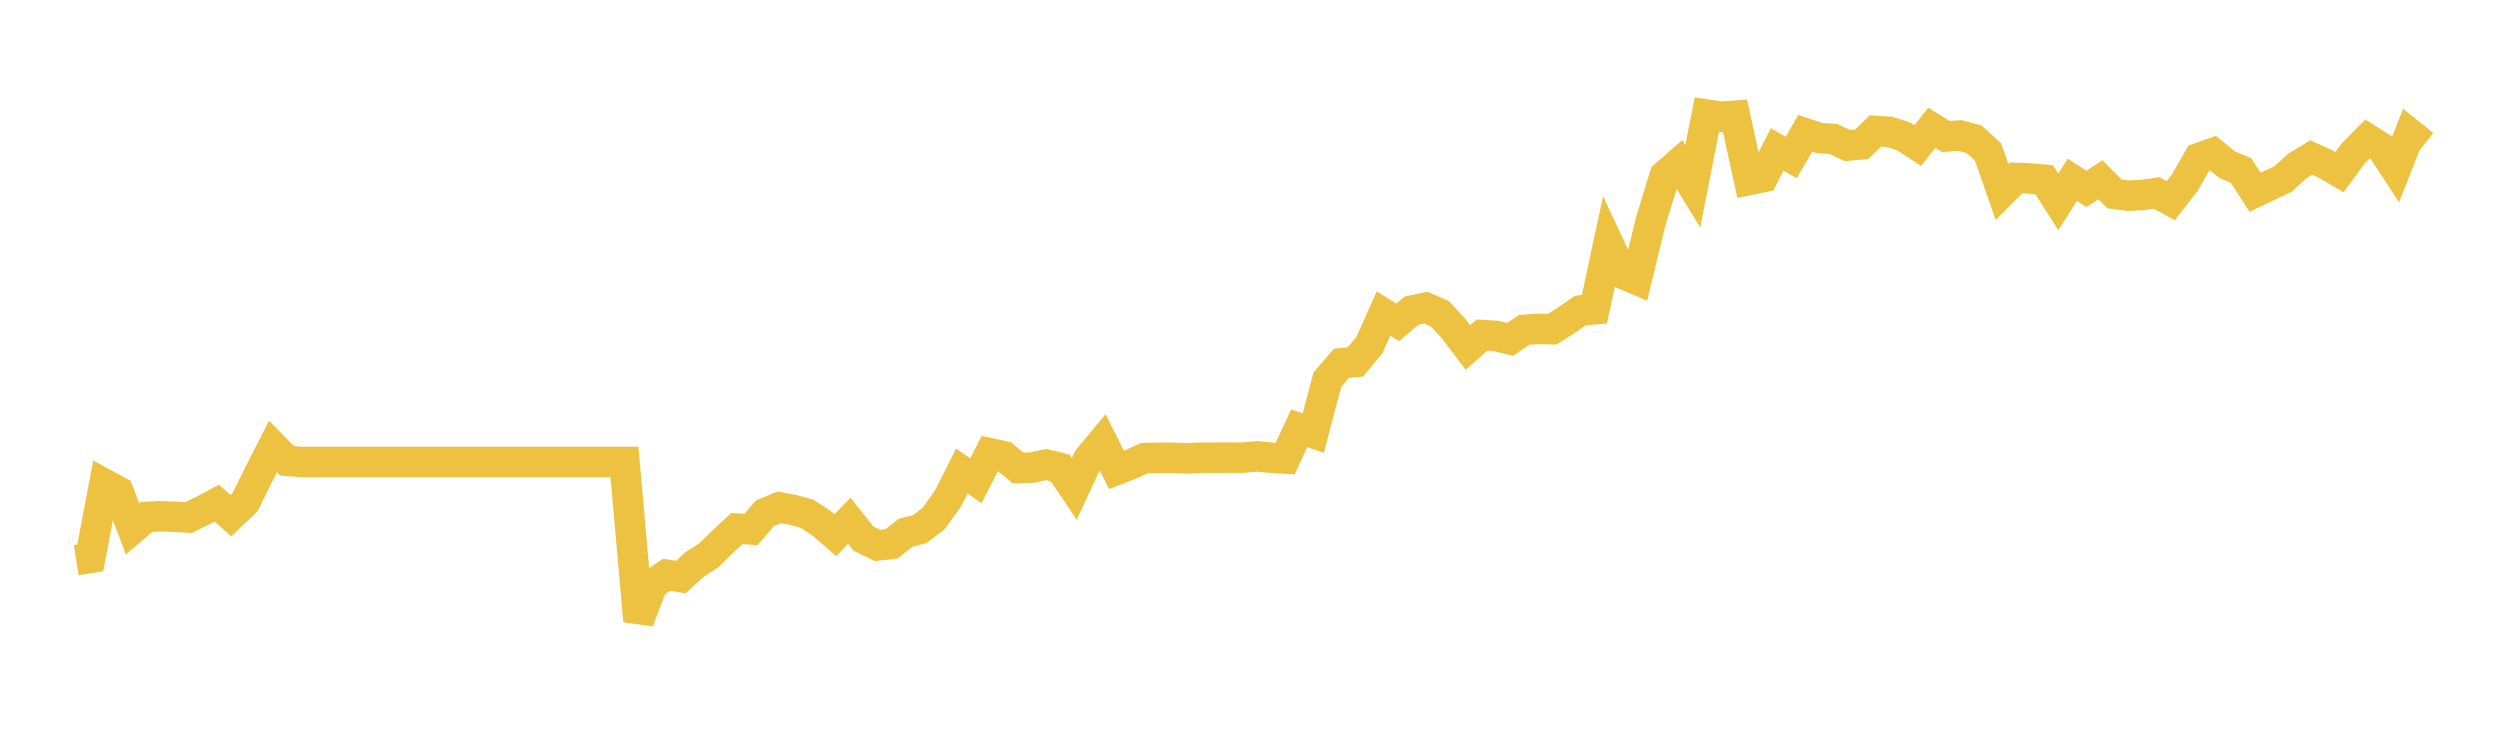 <svg width="164" height="48" xmlns="http://www.w3.org/2000/svg" xmlns:xlink="http://www.w3.org/1999/xlink"><path fill="none" stroke="rgb(237,194,64)" stroke-width="2" d="M5,36.745L5.922,36.597L6.844,31.74L7.766,32.239L8.689,34.692L9.611,33.909L10.533,33.865L11.455,33.901L12.377,33.949L13.299,33.498L14.222,33.004L15.144,33.827L16.066,32.951L16.988,31.096L17.91,29.289L18.832,30.229L19.754,30.305L20.677,30.305L21.599,30.305L22.521,30.305L23.443,30.305L24.365,30.305L25.287,30.305L26.21,30.305L27.132,30.305L28.054,30.305L28.976,30.305L29.898,30.305L30.82,30.305L31.743,30.305L32.665,30.305L33.587,30.305L34.509,30.305L35.431,30.305L36.353,30.305L37.275,30.305L38.198,30.305L39.12,30.305L40.042,30.305L40.964,30.305L41.886,40.738L42.808,38.328L43.731,37.702L44.653,37.858L45.575,37.023L46.497,36.429L47.419,35.529L48.341,34.67L49.263,34.73L50.186,33.666L51.108,33.281L52.03,33.449L52.952,33.71L53.874,34.309L54.796,35.108L55.719,34.164L56.641,35.329L57.563,35.782L58.485,35.678L59.407,34.951L60.329,34.714L61.251,34.008L62.174,32.727L63.096,30.903L64.018,31.538L64.94,29.735L65.862,29.932L66.784,30.703L67.707,30.675L68.629,30.474L69.551,30.701L70.473,32.071L71.395,30.093L72.317,28.985L73.24,30.824L74.162,30.466L75.084,30.052L76.006,30.028L76.928,30.028L77.85,30.072L78.772,30.024L79.695,30.024L80.617,30.02L81.539,30.02L82.461,29.939L83.383,30.024L84.305,30.08L85.228,28.094L86.15,28.411L87.072,24.913L87.994,23.836L88.916,23.747L89.838,22.63L90.76,20.571L91.683,21.15L92.605,20.378L93.527,20.181L94.449,20.575L95.371,21.576L96.293,22.798L97.216,21.982L98.138,22.034L99.06,22.264L99.982,21.636L100.904,21.576L101.826,21.596L102.749,21.009L103.671,20.37L104.593,20.29L105.515,15.987L106.437,17.958L107.359,18.348L108.281,14.54L109.204,11.524L110.126,10.716L111.048,12.216L111.97,7.518L112.892,7.655L113.814,7.591L114.737,11.806L115.659,11.616L116.581,9.804L117.503,10.333L118.425,8.746L119.347,9.054L120.269,9.119L121.192,9.551L122.114,9.466L123.036,8.591L123.958,8.652L124.88,8.947L125.802,9.551L126.725,8.384L127.647,8.956L128.569,8.887L129.491,9.13L130.413,9.965L131.335,12.595L132.257,11.671L133.18,11.708L134.102,11.793L135.024,13.239L135.946,11.793L136.868,12.392L137.79,11.793L138.713,12.717L139.635,12.838L140.557,12.786L141.479,12.66L142.401,13.162L143.323,11.979L144.246,10.366L145.168,10.042L146.09,10.8L147.012,11.181L147.934,12.615L148.856,12.17L149.778,11.736L150.701,10.893L151.623,10.33L152.545,10.751L153.467,11.294L154.389,10.042L155.311,9.114L156.234,9.697L157.156,11.108L158.078,8.765L159,9.507"></path></svg>